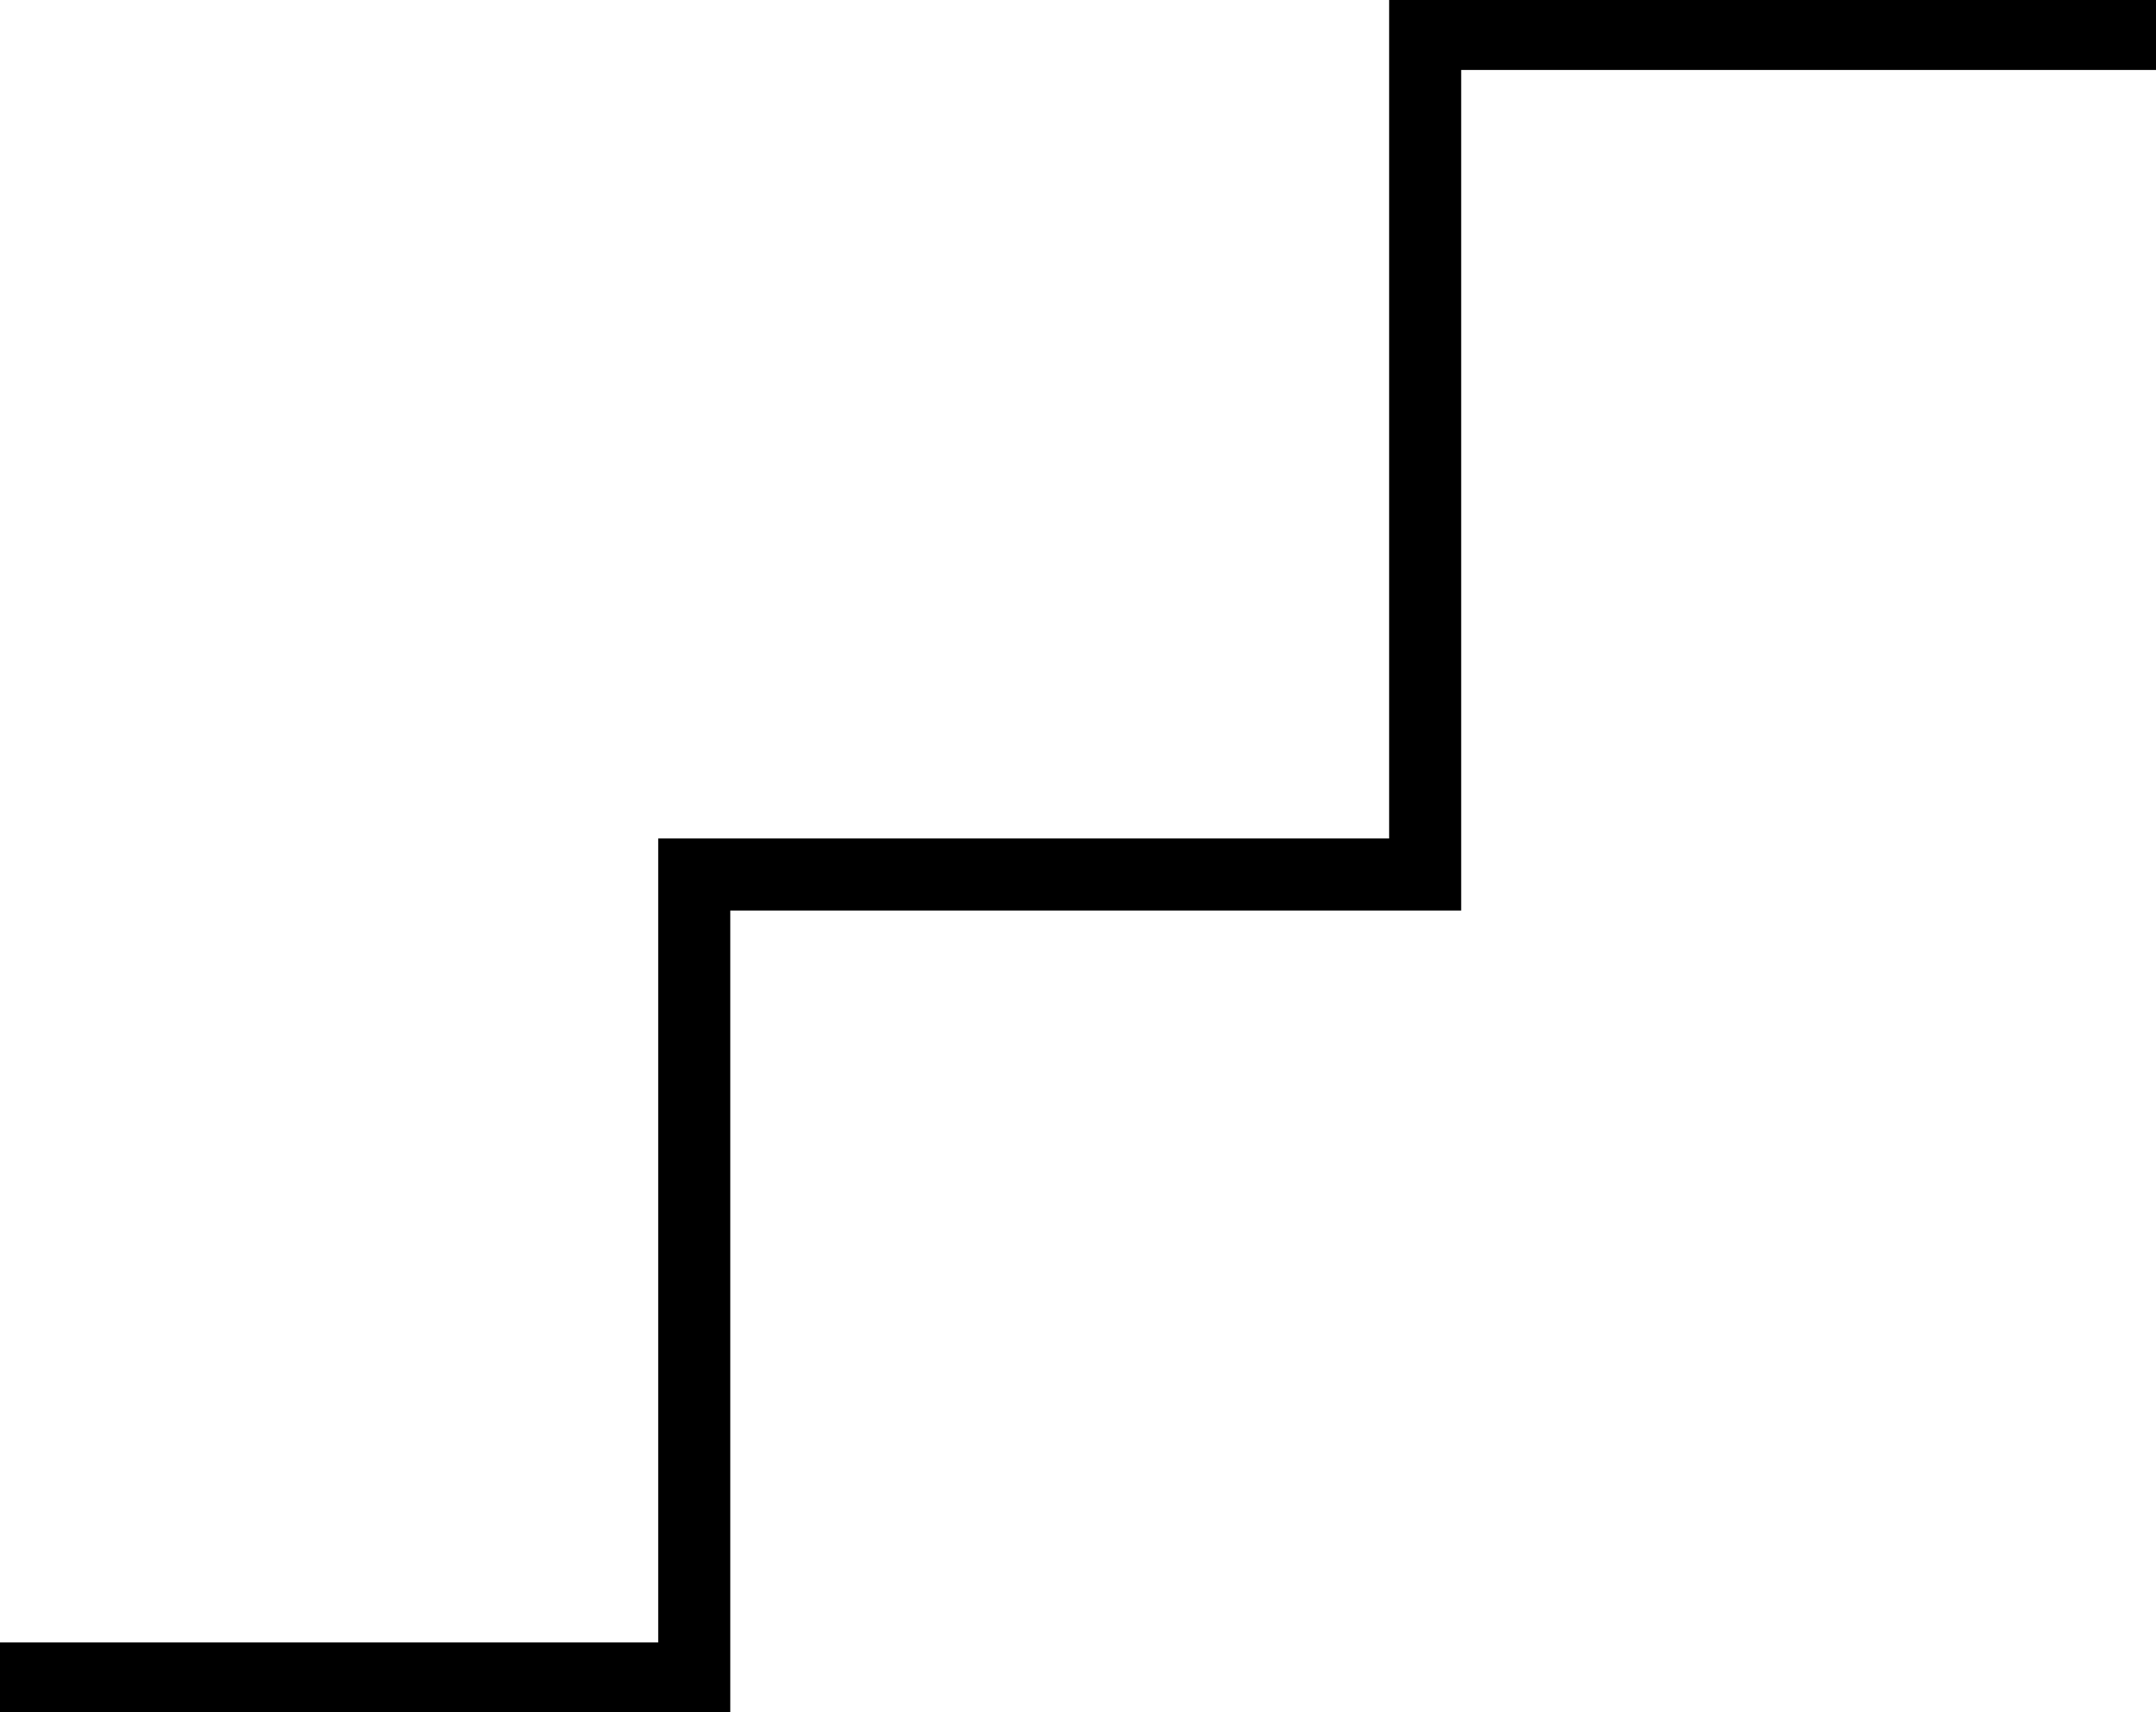 <svg xmlns="http://www.w3.org/2000/svg" xmlns:xlink="http://www.w3.org/1999/xlink" width="29.925" height="23.766" viewBox="0 0 29.925 23.766">
  <defs>
    <clipPath id="clip-path">
      <rect id="Rectangle_1306" data-name="Rectangle 1306" width="29.925" height="23.766" fill="none"/>
    </clipPath>
  </defs>
  <g id="Group_2927" data-name="Group 2927" transform="translate(0 0)">
    <g id="Group_2926" data-name="Group 2926" transform="translate(0 0)" clip-path="url(#clip-path)">
      <path id="Path_176" data-name="Path 176" d="M0,23.324H9.636V12.166H19.781V.5H29.925" transform="translate(0 -0.029)" fill="none" stroke="#000" stroke-width="1"/>
    </g>
  </g>
</svg>
